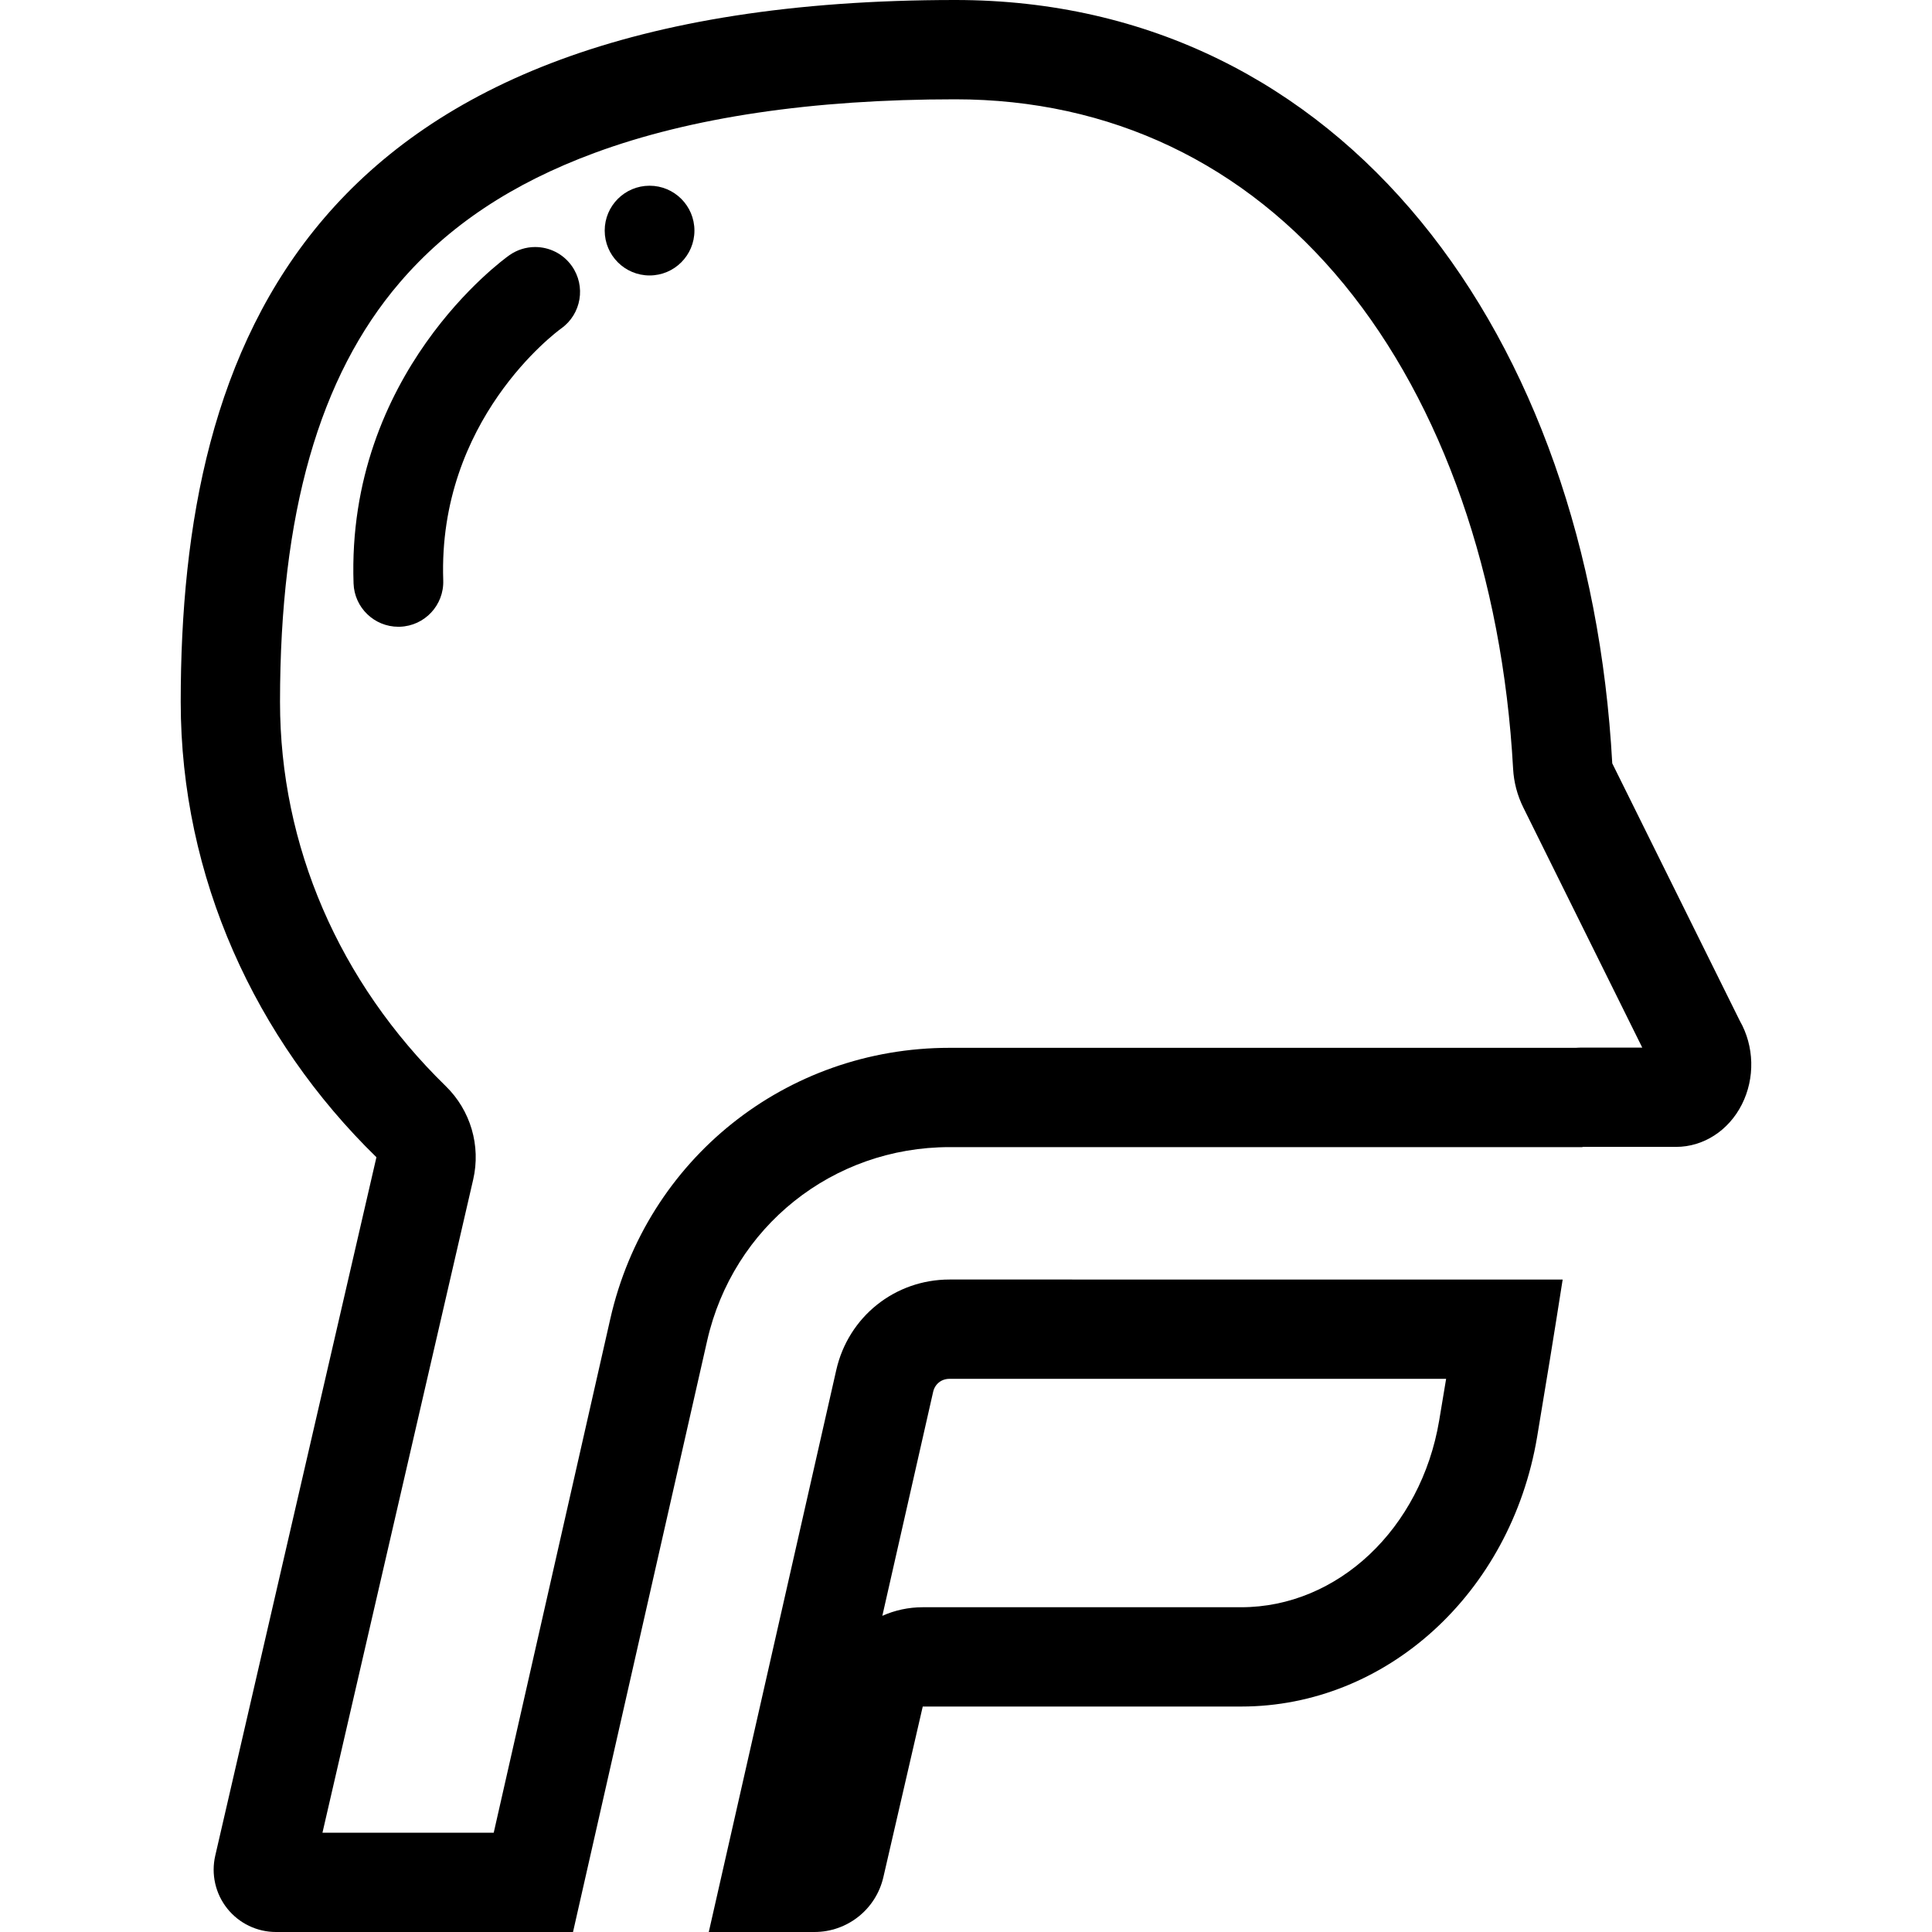 <?xml version="1.0" encoding="iso-8859-1"?>
<!-- Uploaded to: SVG Repo, www.svgrepo.com, Generator: SVG Repo Mixer Tools -->
<!DOCTYPE svg PUBLIC "-//W3C//DTD SVG 1.1//EN" "http://www.w3.org/Graphics/SVG/1.1/DTD/svg11.dtd">
<svg fill="#000000" height="800px" width="800px" version="1.1" id="Capa_1" xmlns="http://www.w3.org/2000/svg" xmlns:xlink="http://www.w3.org/1999/xlink" 
	 viewBox="0 0 322.975 322.975" xml:space="preserve">
<g>
	<path d="M139.803,229.02l-21.315,93.955h17.668c5.503,0,10.278-3.798,11.516-9.161l6.584-28.53h53.233
		c24.246,0,45.073-18.934,49.468-45.044c1.399-8.325,2.859-17.272,4.276-26.34H158.737
		C149.609,213.899,141.823,220.117,139.803,229.02z M240.587,237.484c-3.043,18.078-16.963,31.2-33.099,31.2h-53.233
		c-2.388,0-4.678,0.509-6.754,1.435l8.49-37.425c0.302-1.332,1.38-2.193,2.746-2.193h83.013
		C241.368,232.812,240.98,235.141,240.587,237.484z"/>
	<path d="M290.845,170.648l-21.322-43.036C265.609,56.17,224.732,0,159.683,0C51.083,0,30.211,58.016,30.211,117.346
		c0,29.302,12.492,56.381,32.717,76.108L35.984,310.214c-0.714,3.094,0.022,6.344,1.998,8.829s4.978,3.932,8.153,3.932h49.657
		l22.426-98.853c4.322-19.05,20.984-32.356,40.519-32.356h105.805c0.002-0.013,0.004-0.026,0.006-0.039h15.646
		c4.572,0,8.784-2.719,10.998-7.101C293.406,180.244,293.273,174.892,290.845,170.648z M264.548,175.127
		c-0.383,0-0.765,0.013-1.142,0.039H158.737c-27.34,0-50.659,18.621-56.708,45.284l-19.493,85.925H53.906l25.197-109.187
		c1.303-5.649-0.434-11.568-4.584-15.616c-17.868-17.428-27.708-40.237-27.708-64.225c0-31.473,6.547-54.409,20.014-70.117
		c8.133-9.487,18.786-16.574,32.567-21.666c16.096-5.948,36.381-8.963,60.292-8.963c25.93,0,48.41,10.699,65.01,30.942
		c16.459,20.07,26.494,48.829,28.255,80.979c0.123,2.247,0.702,4.445,1.701,6.461l19.889,40.145H264.548z"/>
	<path d="M89.463,41.296c-1.502,0-3.019,0.45-4.338,1.387c-1.111,0.79-27.221,19.75-26.02,54.851
		c0.14,4.053,3.468,7.243,7.491,7.243c0.087,0,0.174-0.001,0.262-0.004c4.14-0.143,7.381-3.613,7.239-7.753
		C73.179,70.225,92.91,55.566,93.833,54.897c3.359-2.403,4.143-7.073,1.75-10.443C94.12,42.395,91.81,41.296,89.463,41.296z"/>
	<circle cx="108.589" cy="38.548" r="7.5"/>
</g>
</svg>